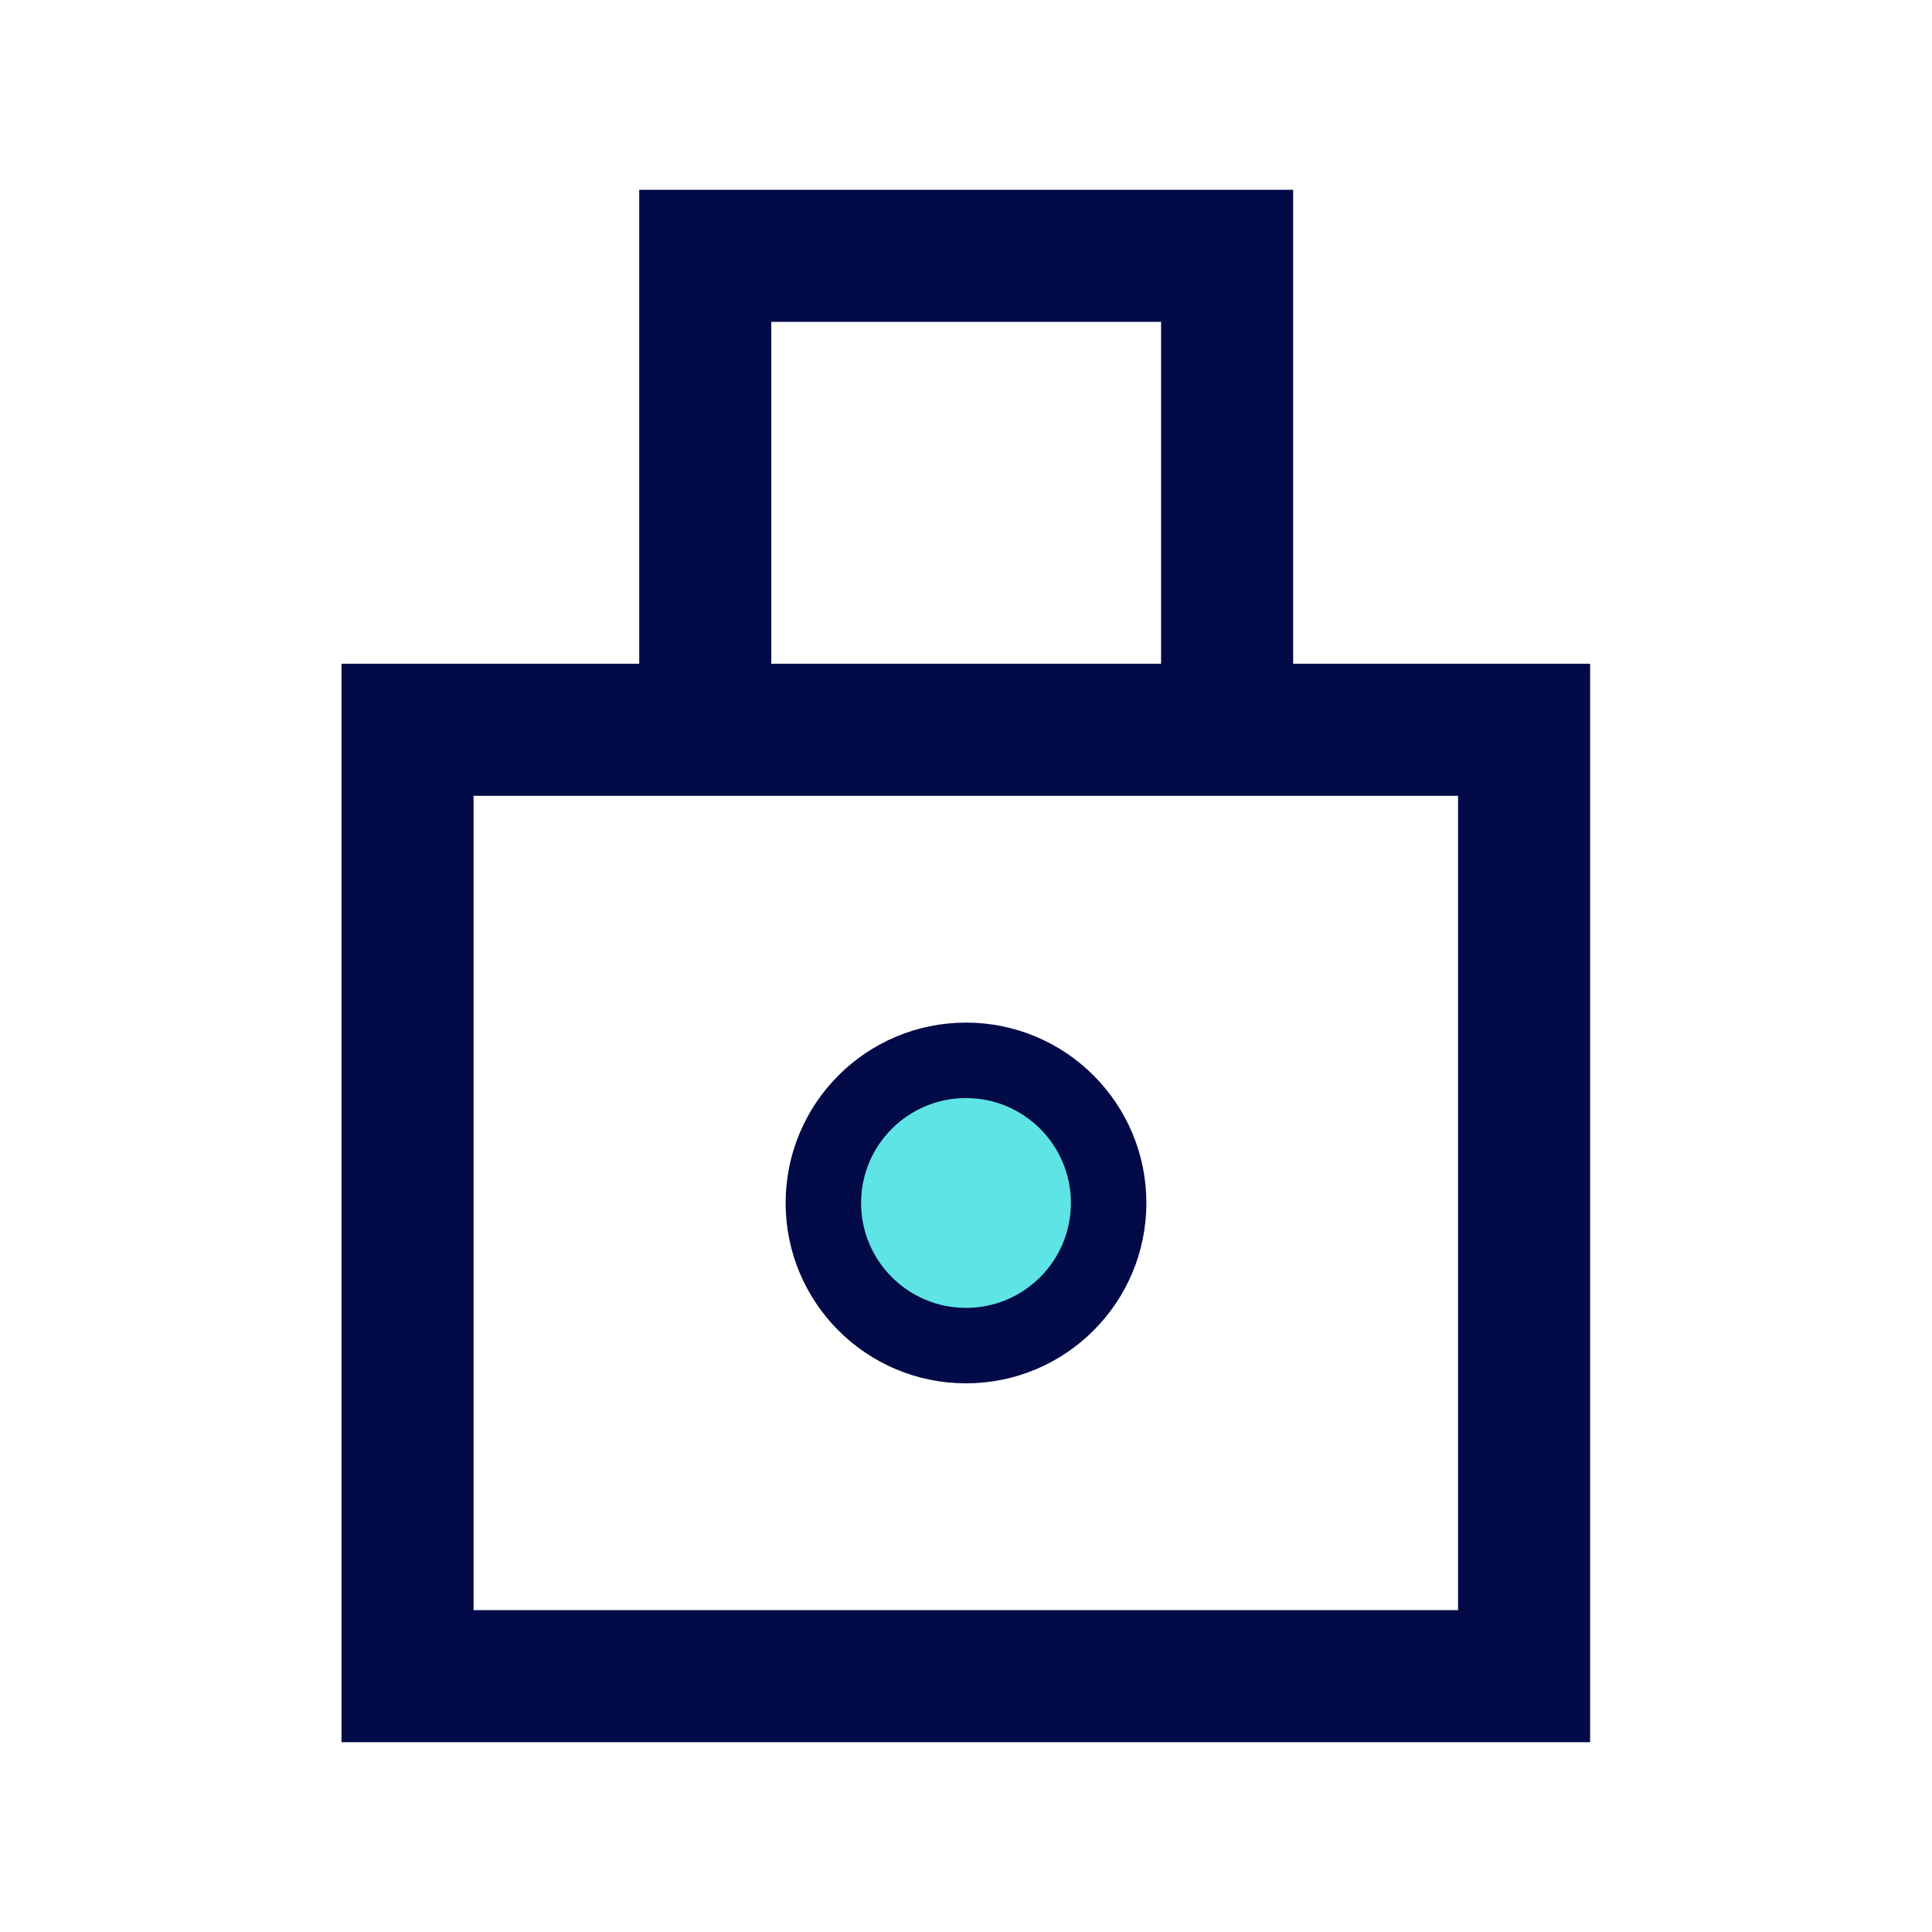 <?xml version="1.0" encoding="utf-8"?>
<!-- Generator: Adobe Illustrator 26.0.3, SVG Export Plug-In . SVG Version: 6.00 Build 0)  -->
<svg version="1.1" id="Layer_1" xmlns="http://www.w3.org/2000/svg" xmlns:xlink="http://www.w3.org/1999/xlink" x="0px" y="0px"
	 viewBox="0 0 512 512" style="enable-background:new 0 0 512 512;" xml:space="preserve">
<style type="text/css">
	.st0{fill:none;stroke:#020A47;stroke-width:35;stroke-miterlimit:10;}
	.st1{fill:#5EE4E4;stroke:#020A47;stroke-width:20;stroke-miterlimit:10;}
</style>
<rect x="108" y="193.4" class="st0" width="295.9" height="250.8"/>
<polyline class="st0" points="186.9,193.4 186.9,67.8 325.2,67.8 325.2,193.4 "/>
<circle class="st1" cx="256" cy="318.8" r="37.8"/>
</svg>

